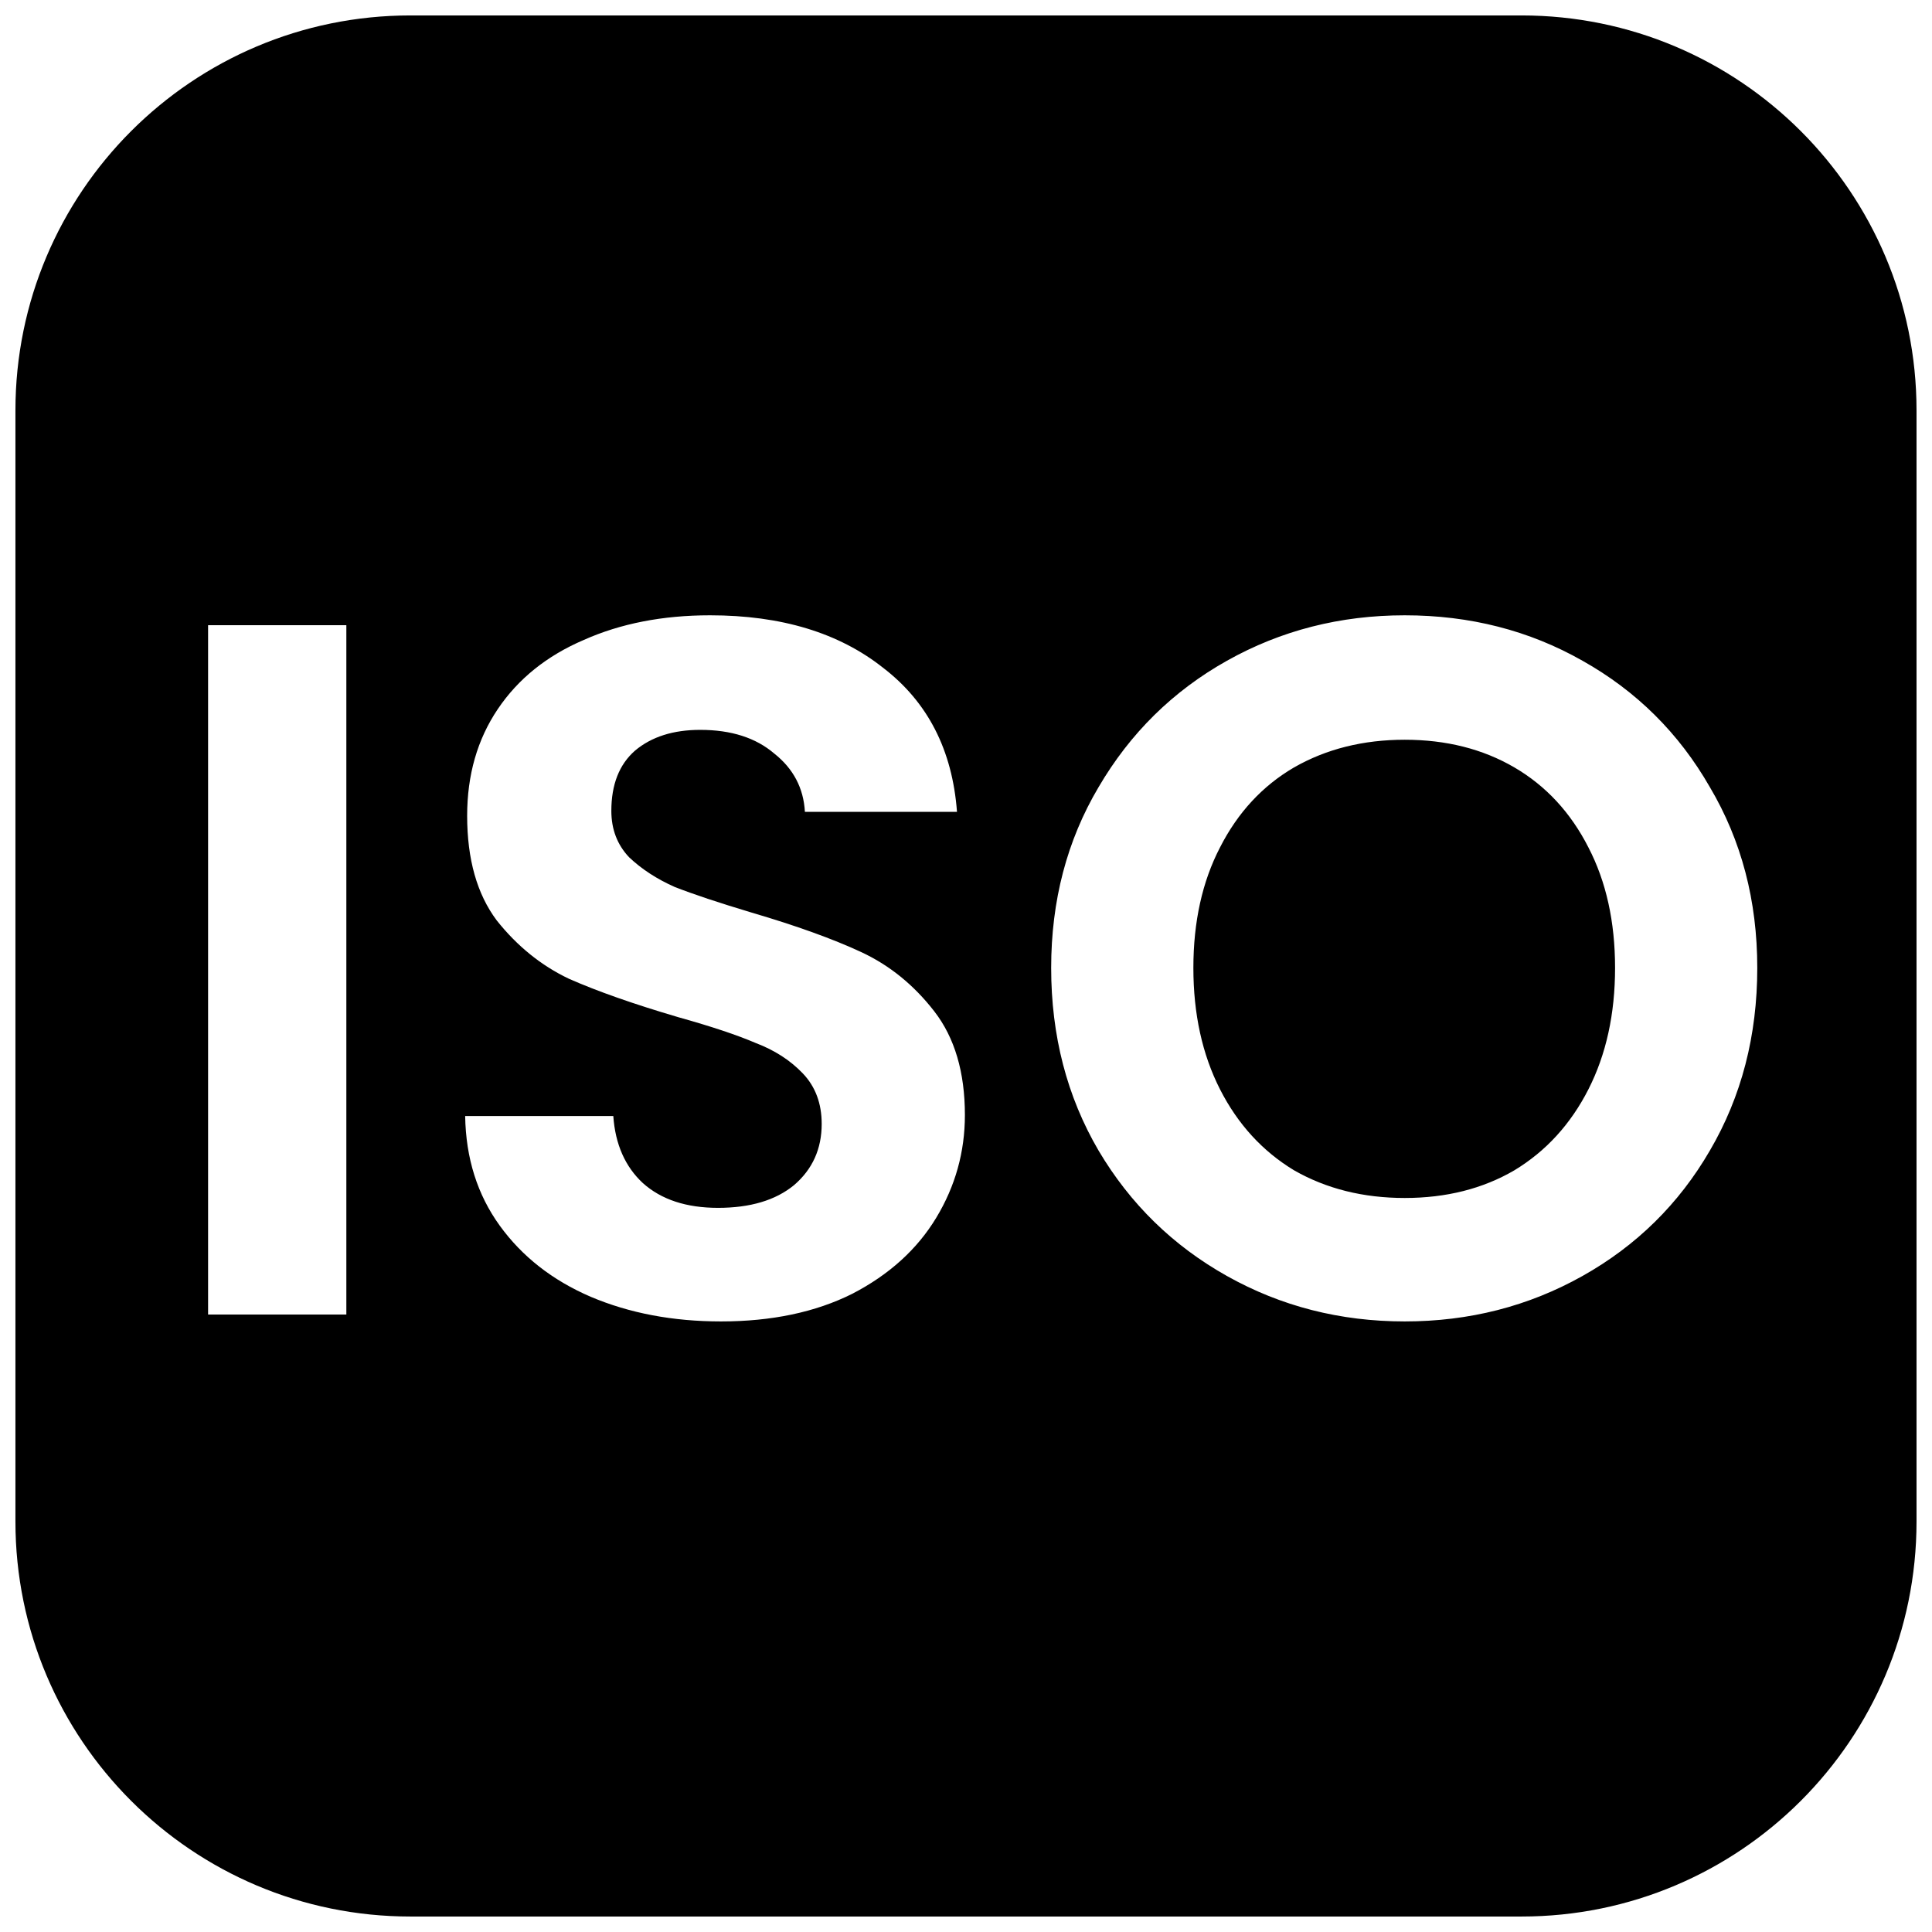 <?xml version="1.0" encoding="UTF-8"?>
<!-- Uploaded to: SVG Repo, www.svgrepo.com, Generator: SVG Repo Mixer Tools -->
<svg width="800px" height="800px" version="1.1" viewBox="144 144 512 512" xmlns="http://www.w3.org/2000/svg">
 <defs>
  <clipPath id="a">
   <path d="m148.09 148.09h503.81v503.81h-503.81z"/>
  </clipPath>
 </defs>
 <g clip-path="url(#a)">
  <path d="m252.77 148.09c-57.812 0-104.68 46.867-104.68 104.68v294.45c0 57.812 46.867 104.68 104.68 104.68h294.45c57.812 0 104.68-46.867 104.68-104.68v-294.45c0-57.812-46.867-104.68-104.68-104.68zm-16.984 344.27v-182.68h-36.641v182.68zm64.73-4.711c10.293 4.363 21.809 6.543 34.547 6.543 13.434 0 25.035-2.441 34.809-7.328 9.77-5.059 17.184-11.777 22.246-20.152 5.059-8.375 7.59-17.445 7.59-27.219 0-11.34-2.707-20.5-8.113-27.48-5.41-6.981-11.867-12.215-19.367-15.703-7.504-3.488-17.188-6.981-29.051-10.469-8.727-2.617-15.531-4.887-20.414-6.805-4.711-2.094-8.727-4.711-12.043-7.852-3.141-3.316-4.707-7.414-4.707-12.301 0-6.981 2.094-12.301 6.281-15.965 4.359-3.664 10.117-5.496 17.273-5.496 8.199 0 14.742 2.094 19.629 6.281 5.059 4.012 7.762 9.16 8.113 15.441h40.305c-1.223-16.402-7.766-29.137-19.629-38.211-11.691-9.246-26.957-13.871-45.805-13.871-12.562 0-23.727 2.18-33.5 6.543-9.77 4.188-17.359 10.293-22.766 18.32-5.41 8.027-8.113 17.449-8.113 28.266 0 11.516 2.613 20.762 7.848 27.742 5.41 6.805 11.777 11.953 19.105 15.441 7.504 3.316 17.188 6.719 29.051 10.207 8.727 2.441 15.531 4.711 20.414 6.805 5.062 1.918 9.25 4.625 12.566 8.113 3.312 3.488 4.973 7.941 4.973 13.348 0 6.629-2.445 12.039-7.328 16.227-4.887 4.012-11.605 6.019-20.152 6.019-8.375 0-15.008-2.18-19.891-6.543-4.711-4.363-7.332-10.293-7.856-17.797h-39.258c0.176 11.168 3.231 20.852 9.164 29.051 5.93 8.199 13.957 14.48 24.078 18.844zm168.64-5.496c14.309 8.027 30.008 12.039 47.109 12.039 17.098 0 32.801-4.012 47.109-12.039 14.305-8.023 25.562-19.105 33.762-33.238 8.375-14.309 12.562-30.445 12.562-48.418 0-17.797-4.188-33.762-12.562-47.895-8.199-14.309-19.457-25.473-33.762-33.5-14.133-8.027-29.836-12.039-47.109-12.039-17.102 0-32.801 4.012-47.109 12.039-14.309 8.027-25.652 19.191-34.023 33.5-8.375 14.133-12.562 30.098-12.562 47.895 0 17.973 4.188 34.109 12.562 48.418 8.371 14.133 19.715 25.215 34.023 33.238zm76.16-28.004c-8.375 4.887-18.062 7.328-29.051 7.328-10.992 0-20.766-2.441-29.316-7.328-8.371-5.059-14.918-12.215-19.629-21.461-4.707-9.246-7.062-19.977-7.062-32.191s2.356-22.855 7.062-31.93c4.711-9.246 11.258-16.312 19.629-21.199 8.551-4.887 18.324-7.328 29.316-7.328 10.988 0 20.676 2.441 29.051 7.328 8.375 4.887 14.918 11.953 19.629 21.199 4.707 9.074 7.066 19.715 7.066 31.93s-2.359 22.945-7.066 32.191c-4.711 9.246-11.254 16.402-19.629 21.461z" fill-rule="evenodd"/>
 </g>
</svg>